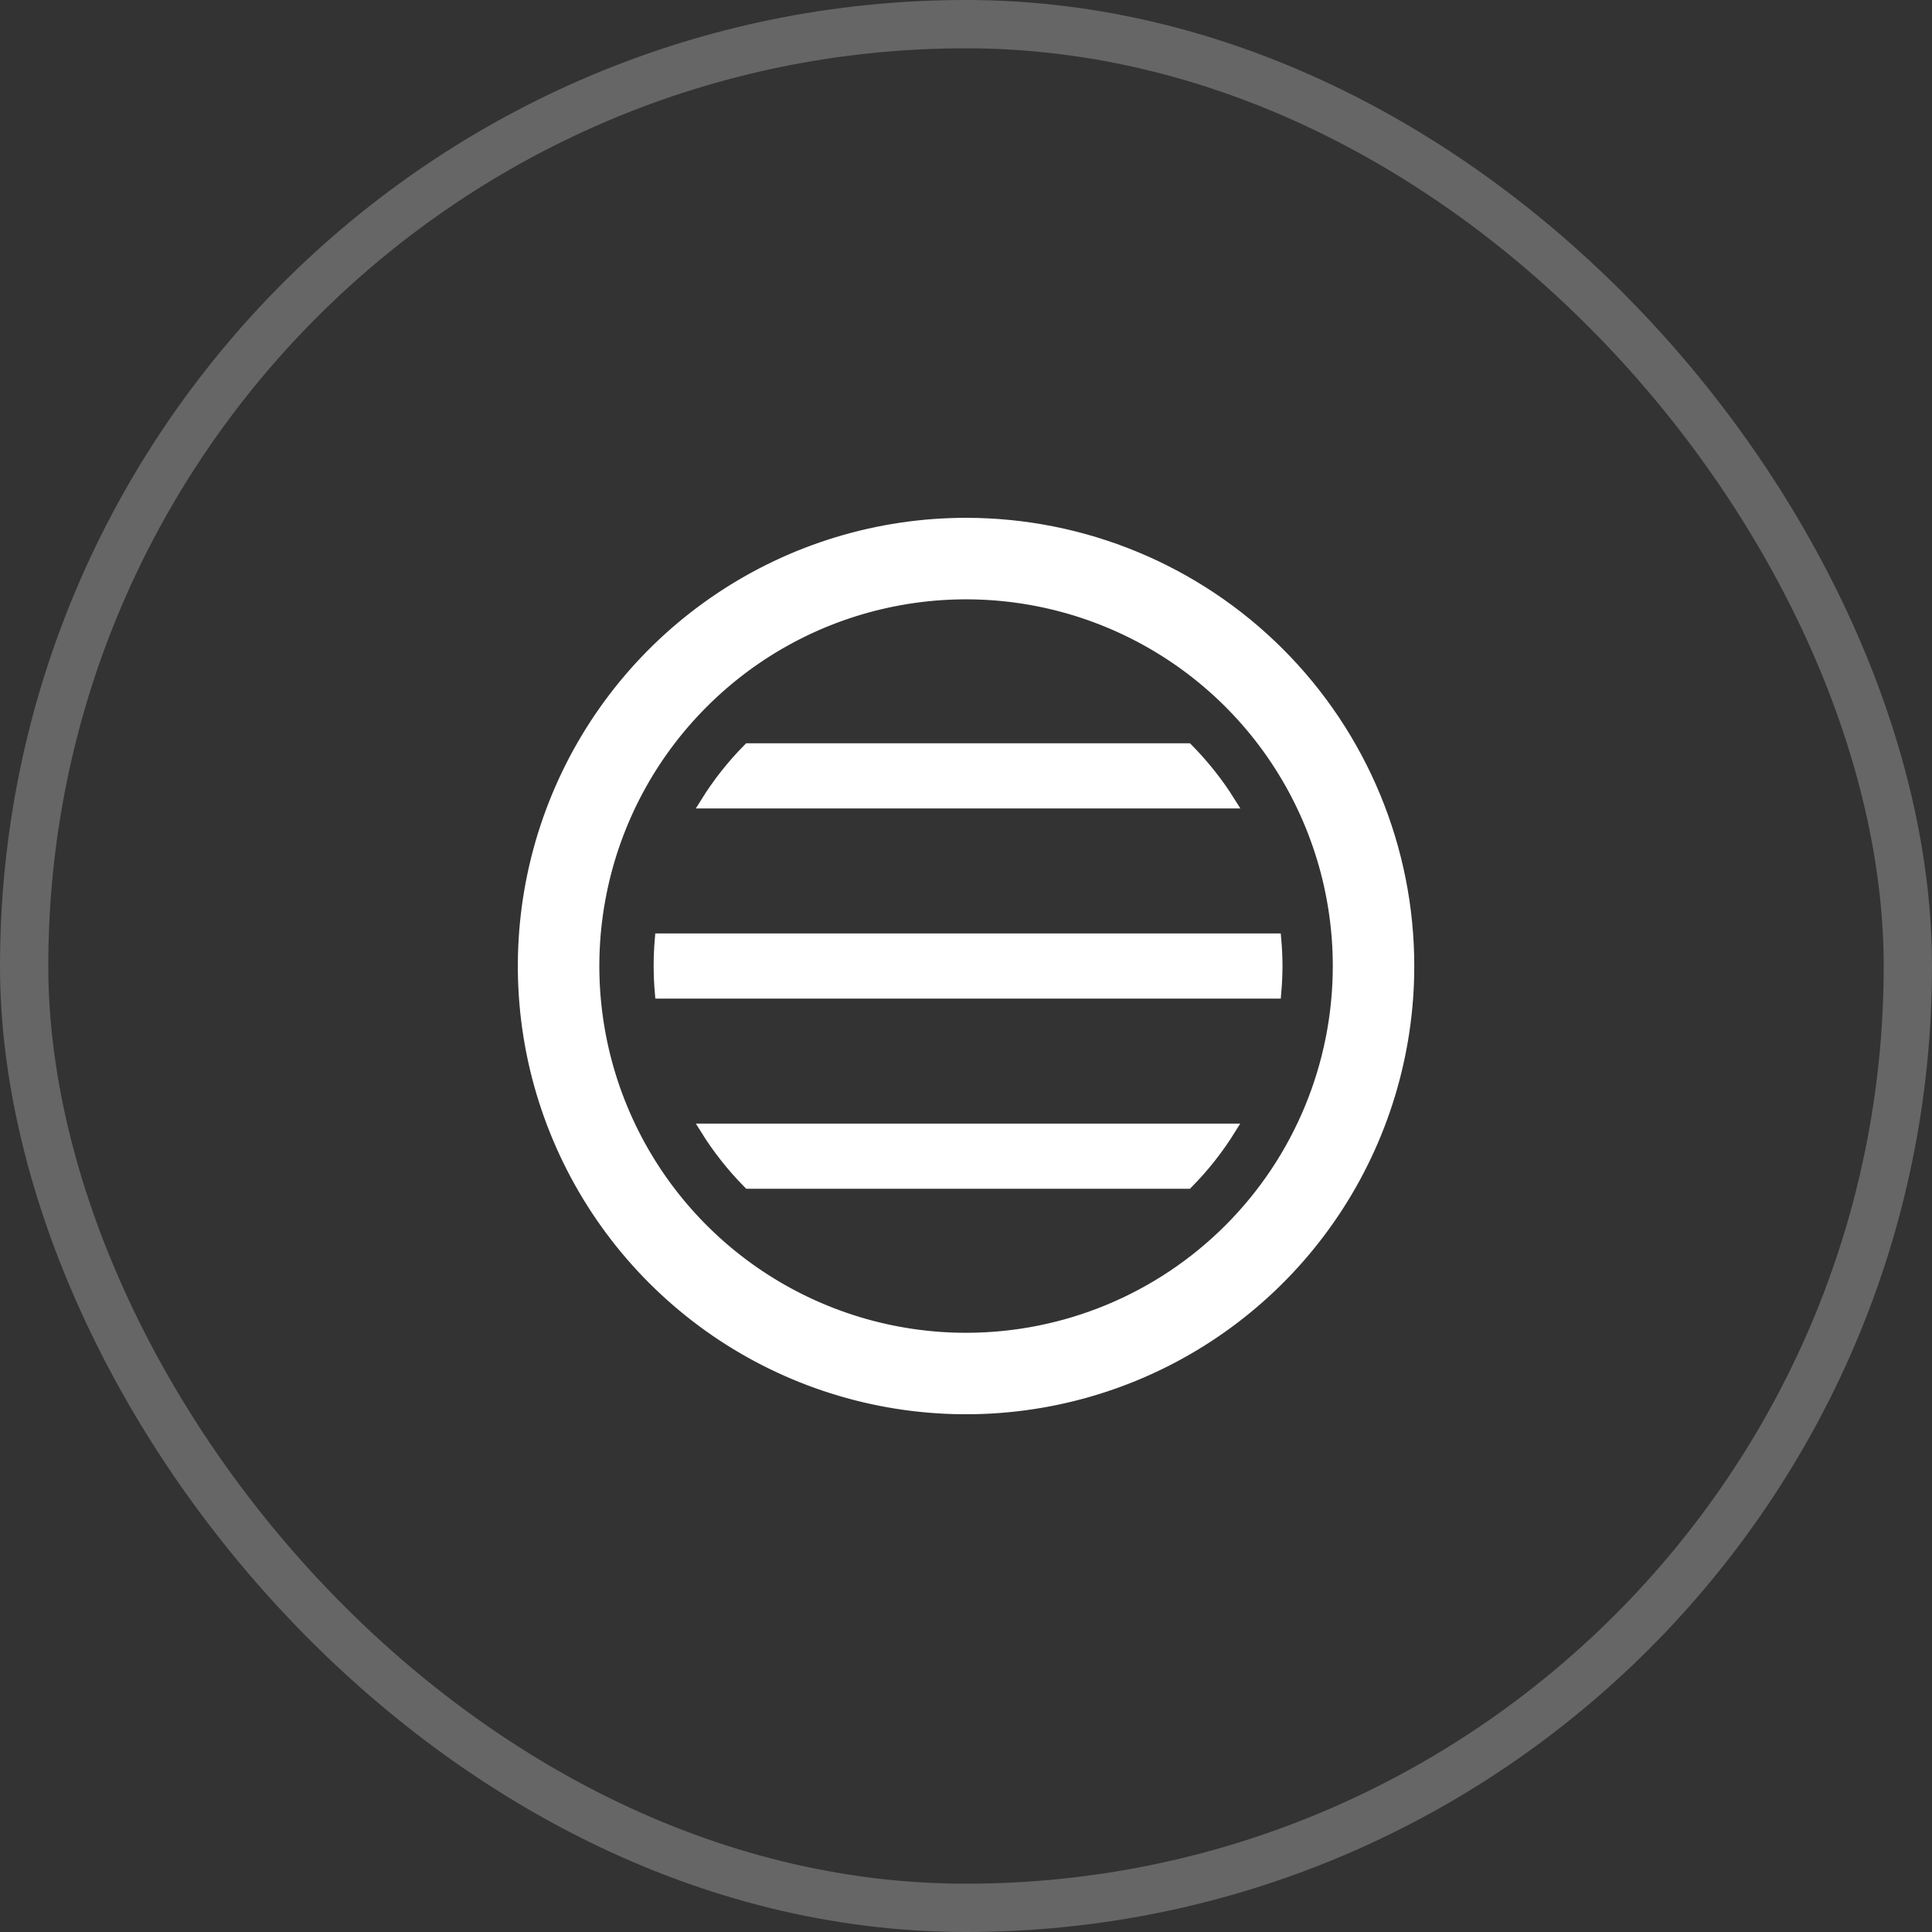 <svg width="40" height="40" viewBox="0 0 40 40" fill="none" xmlns="http://www.w3.org/2000/svg">
<rect x="0" y="0" width="40" height="40" fill="#333333" stroke="none"/>
<rect x="0.5" y="0.5" width="39" height="39" rx="19.5" stroke="#DDDDDD" stroke-opacity="0.3"/>
<path d="M20.001 11.002C18.221 11.002 16.482 11.53 15.002 12.519C13.522 13.508 12.368 14.913 11.687 16.558C11.006 18.202 10.828 20.011 11.175 21.757C11.523 23.502 12.38 25.106 13.638 26.364C14.897 27.623 16.5 28.48 18.246 28.827C19.991 29.174 21.8 28.996 23.445 28.315C25.089 27.634 26.495 26.48 27.483 25.001C28.472 23.521 29 21.781 29 20.001C29 17.615 28.052 15.326 26.364 13.638C24.677 11.95 22.388 11.002 20.001 11.002ZM20.001 27.875C18.444 27.875 16.922 27.413 15.627 26.548C14.332 25.683 13.323 24.453 12.727 23.014C12.131 21.576 11.975 19.992 12.279 18.465C12.582 16.938 13.332 15.535 14.434 14.434C15.535 13.332 16.938 12.582 18.465 12.279C19.992 11.975 21.576 12.131 23.014 12.727C24.453 13.323 25.683 14.332 26.548 15.627C27.413 16.922 27.875 18.444 27.875 20.001C27.875 22.09 27.046 24.092 25.569 25.569C24.092 27.046 22.09 27.875 20.001 27.875Z" fill="white" stroke="white" stroke-width="0.562"/>
<path d="M24.59 15.501C24.875 15.79 25.134 16.105 25.362 16.446C25.401 16.505 25.439 16.566 25.477 16.626H14.608C14.859 16.221 15.157 15.843 15.495 15.501H24.59Z" fill="white" stroke="white" stroke-width="0.225"/>
<path d="M25.476 23.375C25.225 23.779 24.929 24.157 24.589 24.5H15.497C15.16 24.159 14.862 23.782 14.609 23.375H25.476Z" fill="white" stroke="white" stroke-width="0.225"/>
<path d="M26.414 19.438C26.431 19.624 26.44 19.812 26.44 20C26.44 20.189 26.43 20.376 26.414 20.563H13.671C13.638 20.189 13.637 19.813 13.67 19.438H26.414Z" fill="white" stroke="white" stroke-width="0.225"/>
</svg>
